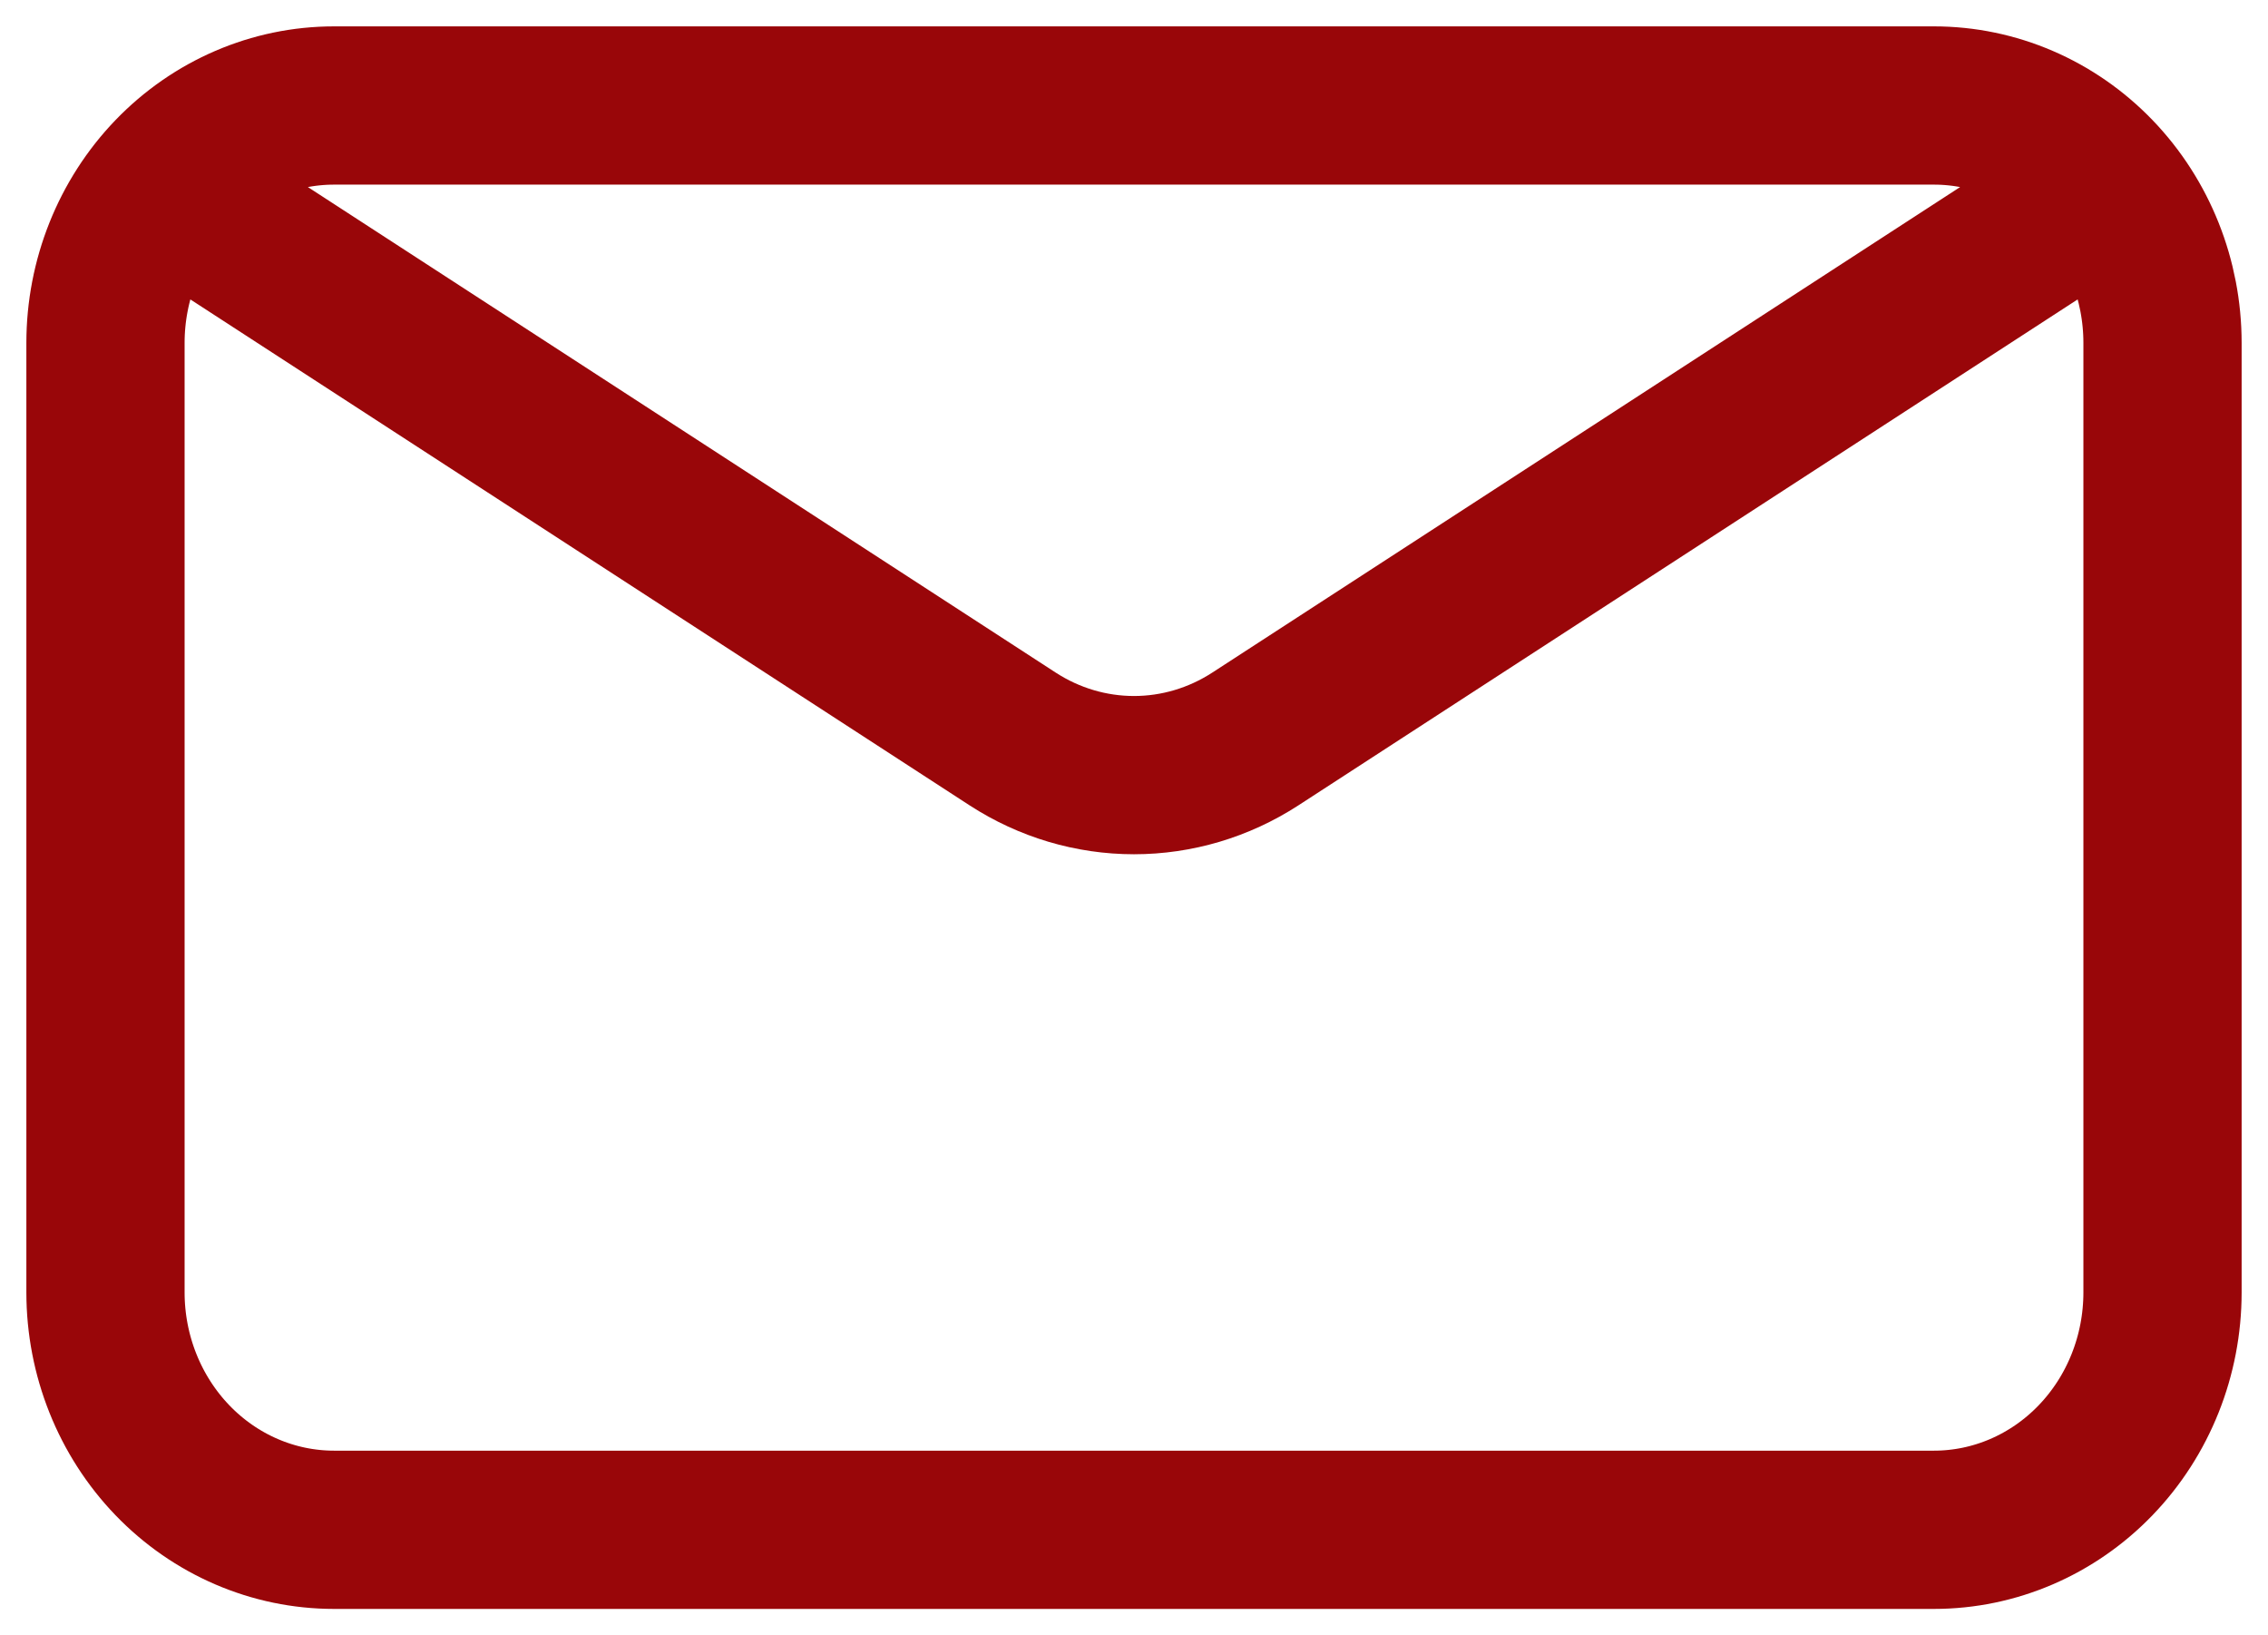 <svg width="43" height="31" viewBox="0 0 43 31" fill="none" xmlns="http://www.w3.org/2000/svg">
<path d="M4.167 4.25L19.203 14.011C19.892 14.457 20.688 14.694 21.5 14.694C22.312 14.694 23.108 14.457 23.797 14.011L38.833 4.25M6.333 29H36.667C37.816 29 38.918 28.526 39.731 27.682C40.544 26.838 41 25.694 41 24.5V6.5C41 5.307 40.544 4.162 39.731 3.318C38.918 2.474 37.816 2 36.667 2H6.333C5.184 2 4.082 2.474 3.269 3.318C2.457 4.162 2 5.307 2 6.5V24.5C2 25.694 2.457 26.838 3.269 27.682C4.082 28.526 5.184 29 6.333 29Z" stroke="#990609" stroke-width="3" stroke-linecap="round" stroke-linejoin="round"/>
</svg>
